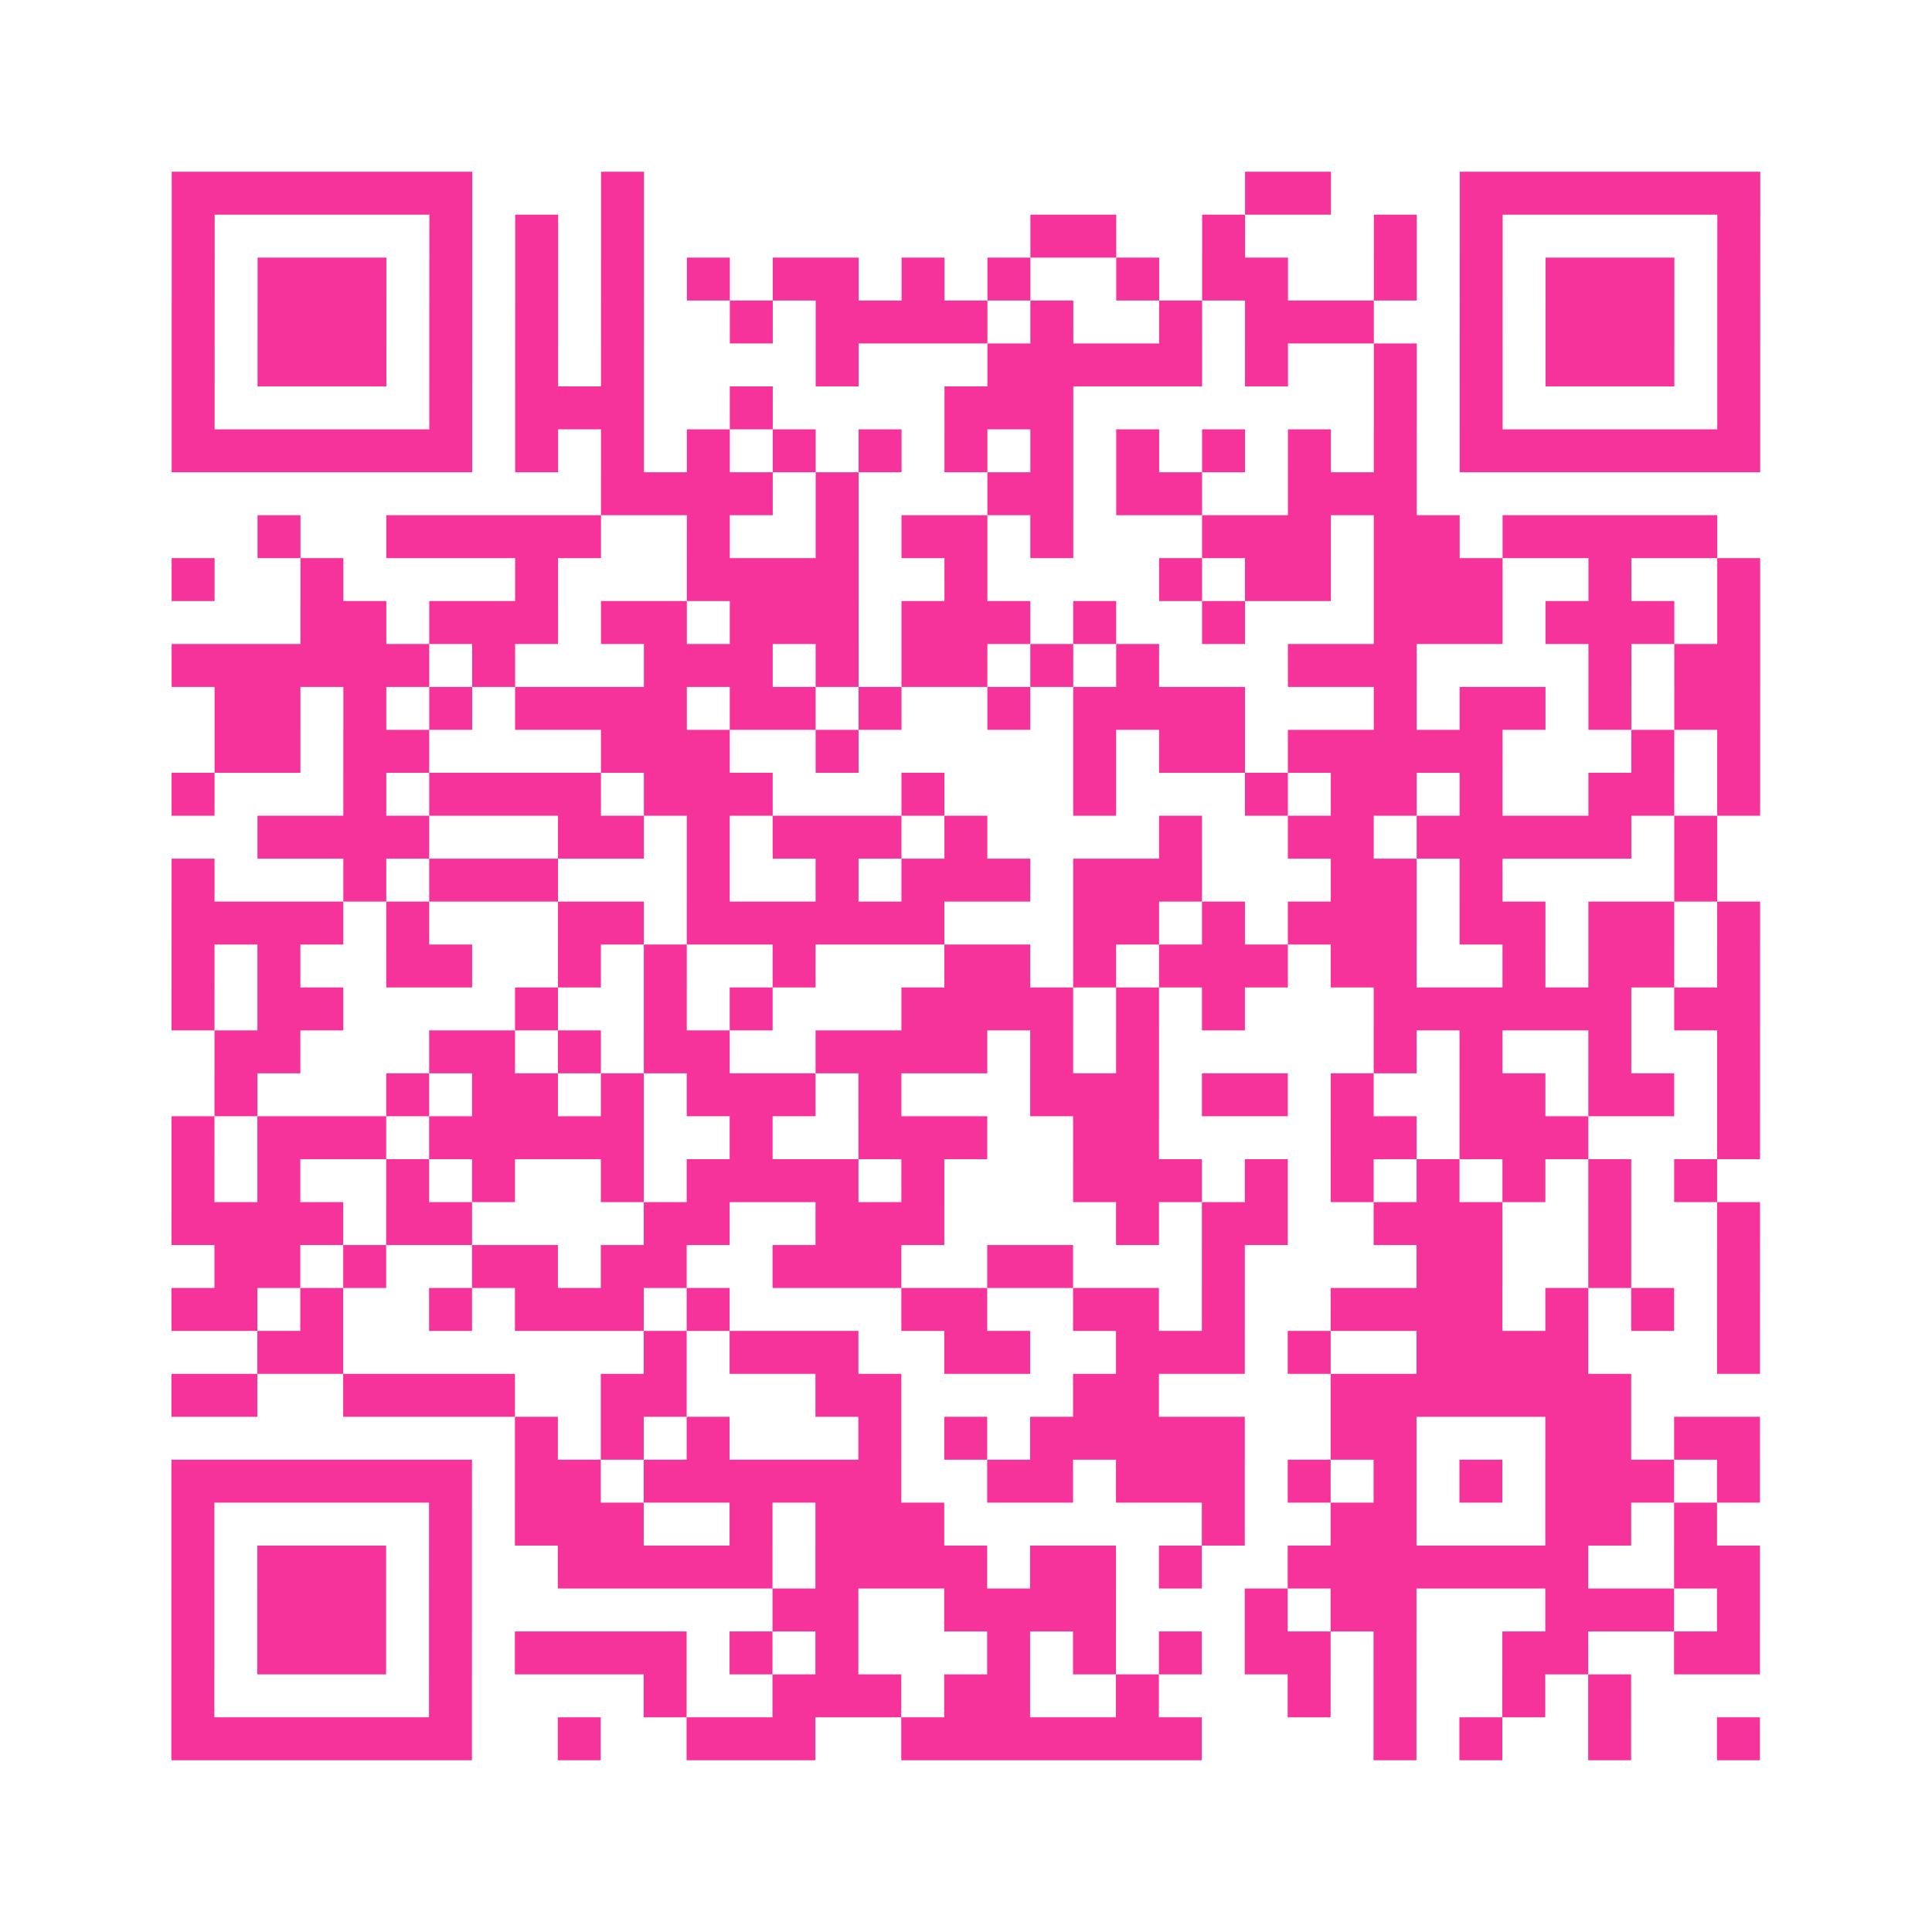 <?xml version="1.0" encoding="UTF-8"?>
<svg xmlns="http://www.w3.org/2000/svg" viewBox="0 0 45 45" class="pyqrcode"><path fill="transparent" d="M0 0h45v45h-45z"/><path stroke="#f6339b" class="pyqrline" d="M4 4.5h7m3 0h1m14 0h2m3 0h7m-37 1h1m5 0h1m1 0h1m1 0h1m9 0h2m2 0h1m3 0h1m1 0h1m5 0h1m-37 1h1m1 0h3m1 0h1m1 0h1m1 0h1m1 0h1m1 0h2m1 0h1m1 0h1m2 0h1m1 0h2m2 0h1m1 0h1m1 0h3m1 0h1m-37 1h1m1 0h3m1 0h1m1 0h1m1 0h1m2 0h1m1 0h4m1 0h1m2 0h1m1 0h3m2 0h1m1 0h3m1 0h1m-37 1h1m1 0h3m1 0h1m1 0h1m1 0h1m4 0h1m3 0h5m1 0h1m2 0h1m1 0h1m1 0h3m1 0h1m-37 1h1m5 0h1m1 0h3m2 0h1m4 0h3m7 0h1m1 0h1m5 0h1m-37 1h7m1 0h1m1 0h1m1 0h1m1 0h1m1 0h1m1 0h1m1 0h1m1 0h1m1 0h1m1 0h1m1 0h1m1 0h7m-27 1h4m1 0h1m3 0h2m1 0h2m2 0h3m-27 1h1m2 0h5m2 0h1m2 0h1m1 0h2m1 0h1m3 0h3m1 0h2m1 0h5m-36 1h1m2 0h1m4 0h1m3 0h4m2 0h1m4 0h1m1 0h2m1 0h3m2 0h1m2 0h1m-34 1h2m1 0h3m1 0h2m1 0h3m1 0h3m1 0h1m2 0h1m3 0h3m1 0h3m1 0h1m-37 1h6m1 0h1m3 0h3m1 0h1m1 0h2m1 0h1m1 0h1m3 0h3m4 0h1m1 0h2m-36 1h2m1 0h1m1 0h1m1 0h4m1 0h2m1 0h1m2 0h1m1 0h4m3 0h1m1 0h2m1 0h1m1 0h2m-36 1h2m1 0h2m4 0h3m2 0h1m5 0h1m1 0h2m1 0h5m3 0h1m1 0h1m-37 1h1m3 0h1m1 0h4m1 0h3m3 0h1m3 0h1m3 0h1m1 0h2m1 0h1m2 0h2m1 0h1m-35 1h4m3 0h2m1 0h1m1 0h3m1 0h1m4 0h1m2 0h2m1 0h5m1 0h1m-36 1h1m3 0h1m1 0h3m3 0h1m2 0h1m1 0h3m1 0h3m3 0h2m1 0h1m4 0h1m-36 1h4m1 0h1m3 0h2m1 0h6m3 0h2m1 0h1m1 0h3m1 0h2m1 0h2m1 0h1m-37 1h1m1 0h1m2 0h2m2 0h1m1 0h1m2 0h1m3 0h2m1 0h1m1 0h3m1 0h2m2 0h1m1 0h2m1 0h1m-37 1h1m1 0h2m4 0h1m2 0h1m1 0h1m3 0h4m1 0h1m1 0h1m3 0h6m1 0h2m-36 1h2m3 0h2m1 0h1m1 0h2m2 0h4m1 0h1m1 0h1m5 0h1m1 0h1m2 0h1m2 0h1m-36 1h1m3 0h1m1 0h2m1 0h1m1 0h3m1 0h1m3 0h3m1 0h2m1 0h1m2 0h2m1 0h2m1 0h1m-37 1h1m1 0h3m1 0h5m2 0h1m2 0h3m2 0h2m4 0h2m1 0h3m3 0h1m-37 1h1m1 0h1m2 0h1m1 0h1m2 0h1m1 0h4m1 0h1m3 0h3m1 0h1m1 0h1m1 0h1m1 0h1m1 0h1m1 0h1m-36 1h4m1 0h2m4 0h2m2 0h3m4 0h1m1 0h2m2 0h3m2 0h1m2 0h1m-36 1h2m1 0h1m2 0h2m1 0h2m2 0h3m2 0h2m3 0h1m4 0h2m2 0h1m2 0h1m-37 1h2m1 0h1m2 0h1m1 0h3m1 0h1m4 0h2m2 0h2m1 0h1m2 0h4m1 0h1m1 0h1m1 0h1m-35 1h2m7 0h1m1 0h3m2 0h2m2 0h3m1 0h1m2 0h4m3 0h1m-37 1h2m2 0h4m2 0h2m3 0h2m4 0h2m4 0h7m-26 1h1m1 0h1m1 0h1m3 0h1m1 0h1m1 0h5m2 0h2m3 0h2m1 0h2m-37 1h7m1 0h2m1 0h6m2 0h2m1 0h3m1 0h1m1 0h1m1 0h1m1 0h3m1 0h1m-37 1h1m5 0h1m1 0h3m2 0h1m1 0h3m6 0h1m2 0h2m3 0h2m1 0h1m-36 1h1m1 0h3m1 0h1m2 0h5m1 0h4m1 0h2m1 0h1m2 0h7m2 0h2m-37 1h1m1 0h3m1 0h1m7 0h2m2 0h4m3 0h1m1 0h2m3 0h3m1 0h1m-37 1h1m1 0h3m1 0h1m1 0h4m1 0h1m1 0h1m3 0h1m1 0h1m1 0h1m1 0h2m1 0h1m2 0h2m2 0h2m-37 1h1m5 0h1m4 0h1m2 0h3m1 0h2m2 0h1m3 0h1m1 0h1m2 0h1m1 0h1m-34 1h7m2 0h1m2 0h3m2 0h7m4 0h1m1 0h1m2 0h1m2 0h1"/></svg>
